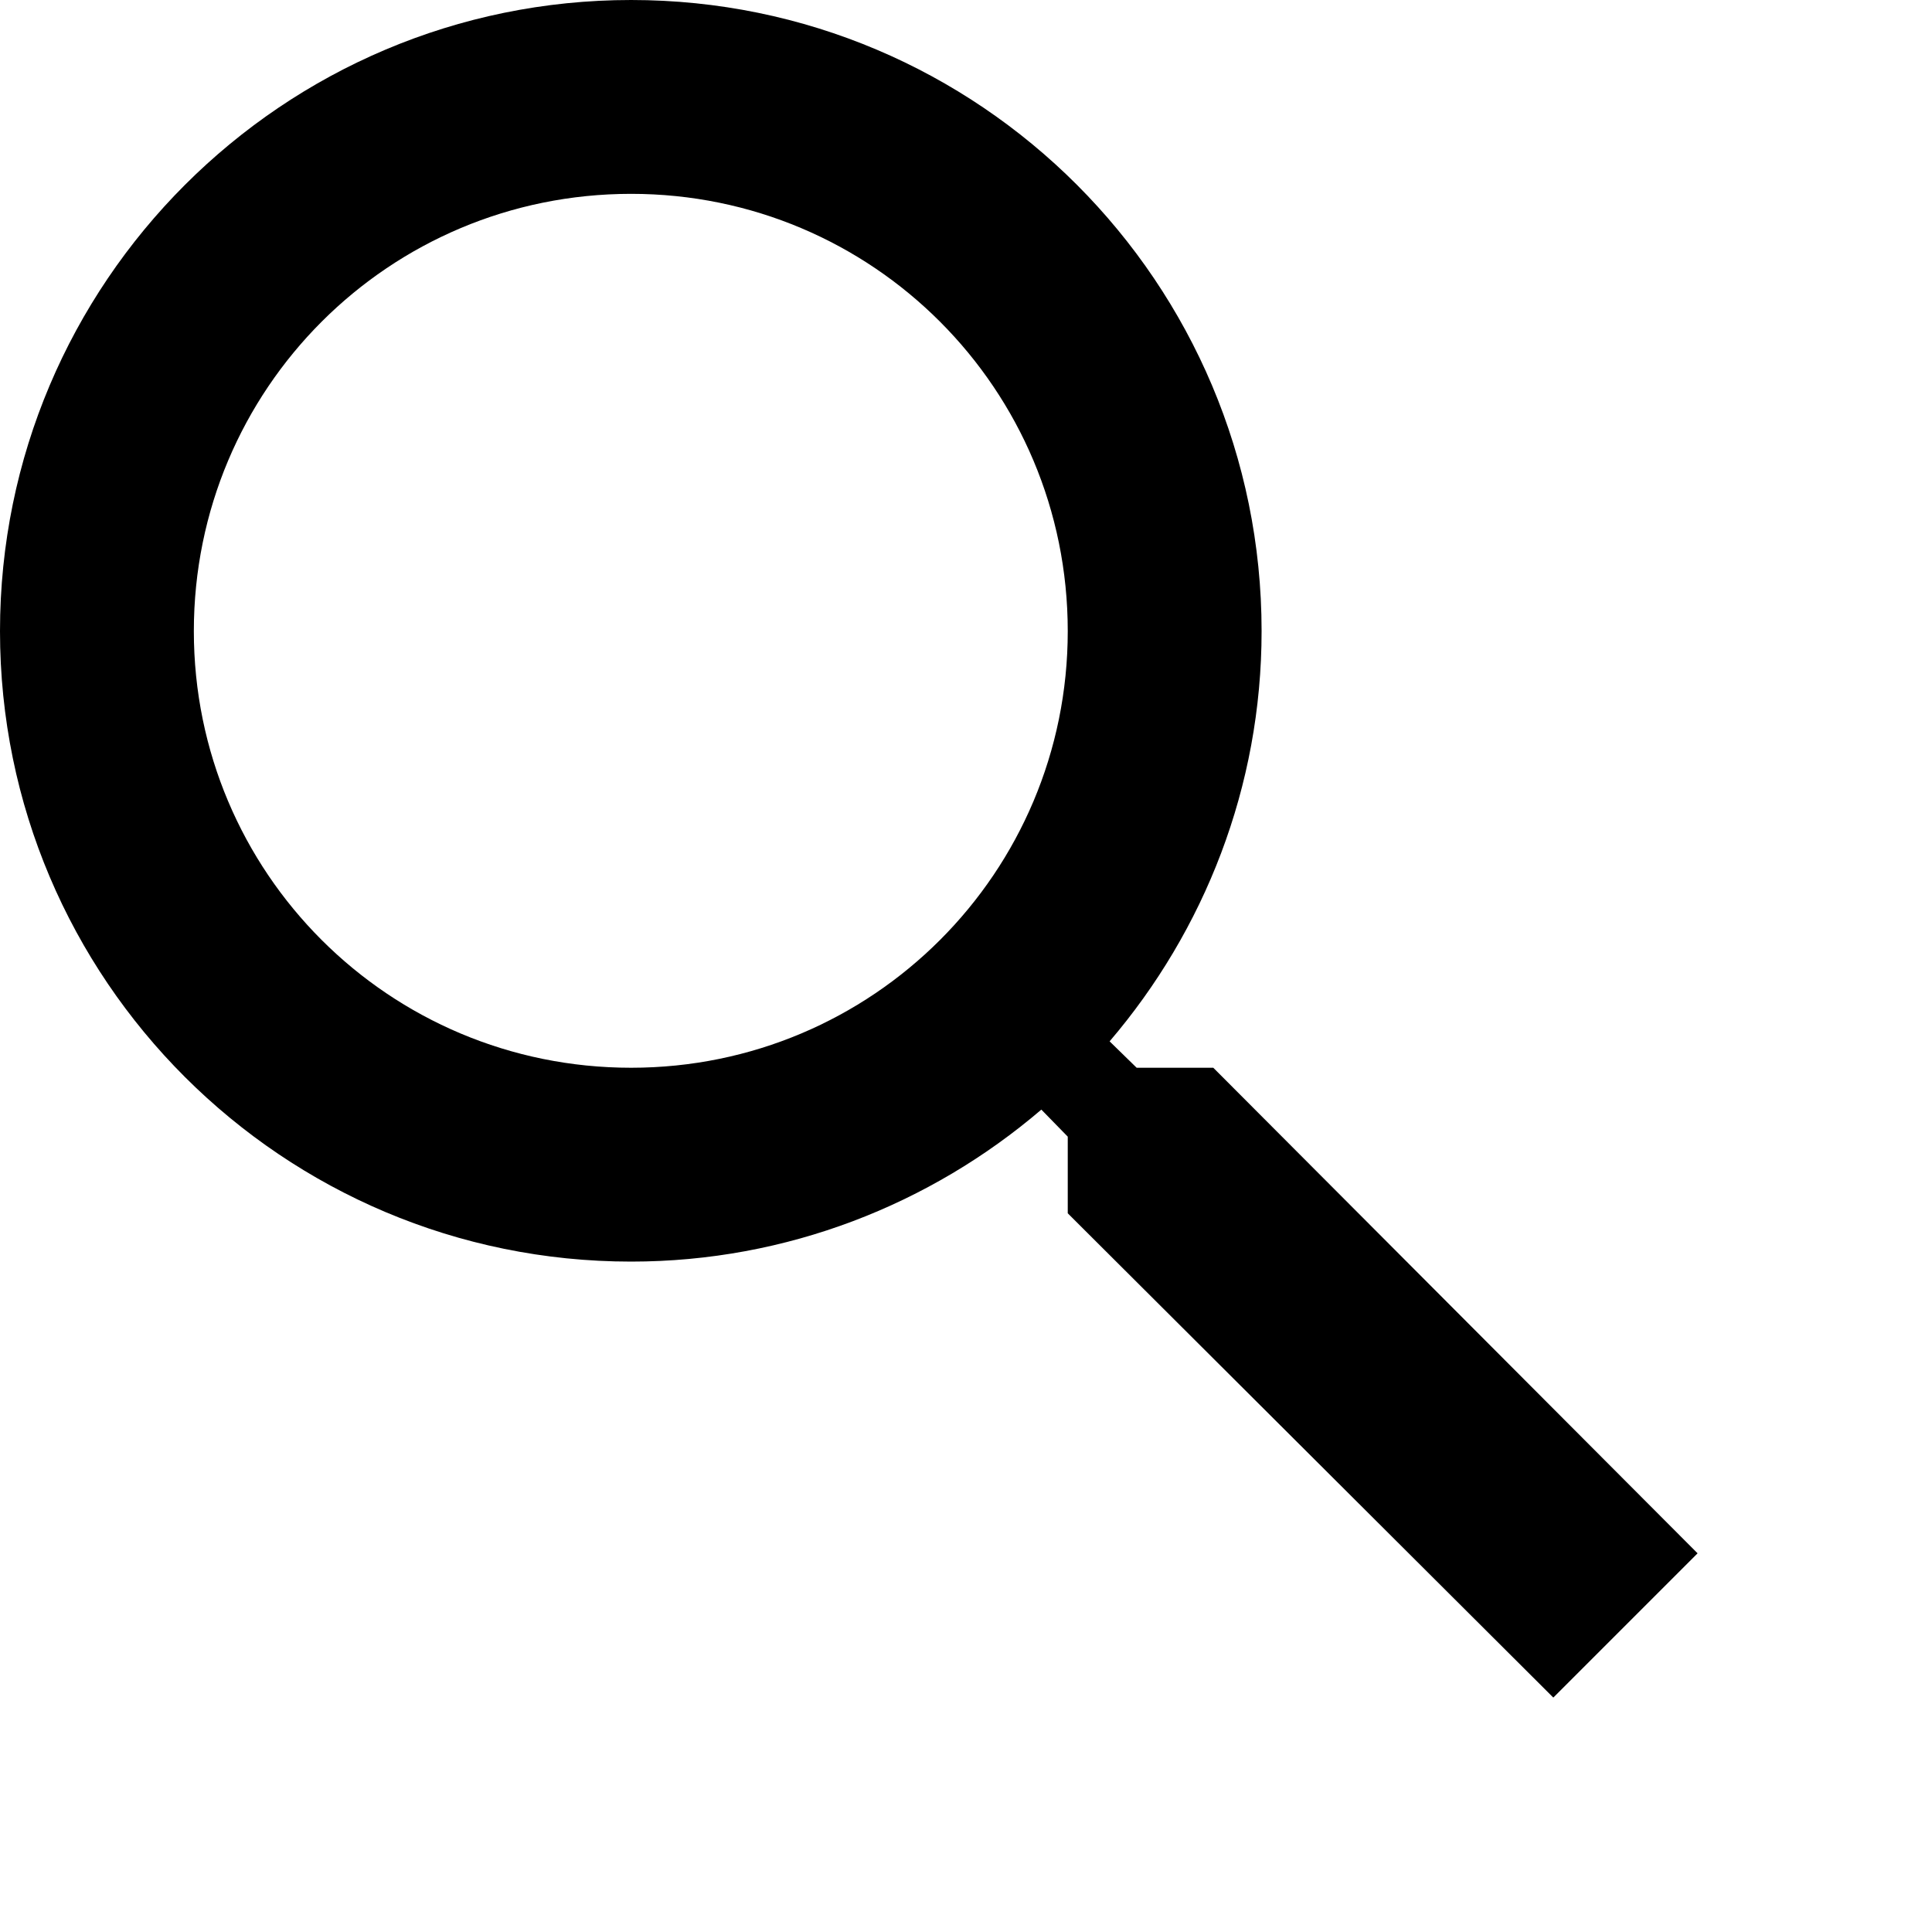 <?xml version="1.0" encoding="utf-8"?>
<svg xmlns="http://www.w3.org/2000/svg" fill="none" height="100%" overflow="visible" preserveAspectRatio="none" style="display: block;" viewBox="0 0 3 3" width="100%">
<path d="M1.884 1.658H1.765L1.723 1.617C1.87 1.445 1.959 1.222 1.959 0.98C1.959 0.439 1.521 0 0.98 0C0.439 0 0 0.439 0 0.98C0 1.521 0.439 1.959 0.98 1.959C1.222 1.959 1.445 1.87 1.617 1.723L1.658 1.765V1.884L2.412 2.636L2.636 2.412L1.884 1.658V1.658ZM0.98 1.658C0.604 1.658 0.301 1.355 0.301 0.98C0.301 0.604 0.604 0.301 0.98 0.301C1.355 0.301 1.658 0.604 1.658 0.98C1.658 1.355 1.355 1.658 0.98 1.658Z" fill="black" id="Vector"/>
</svg>